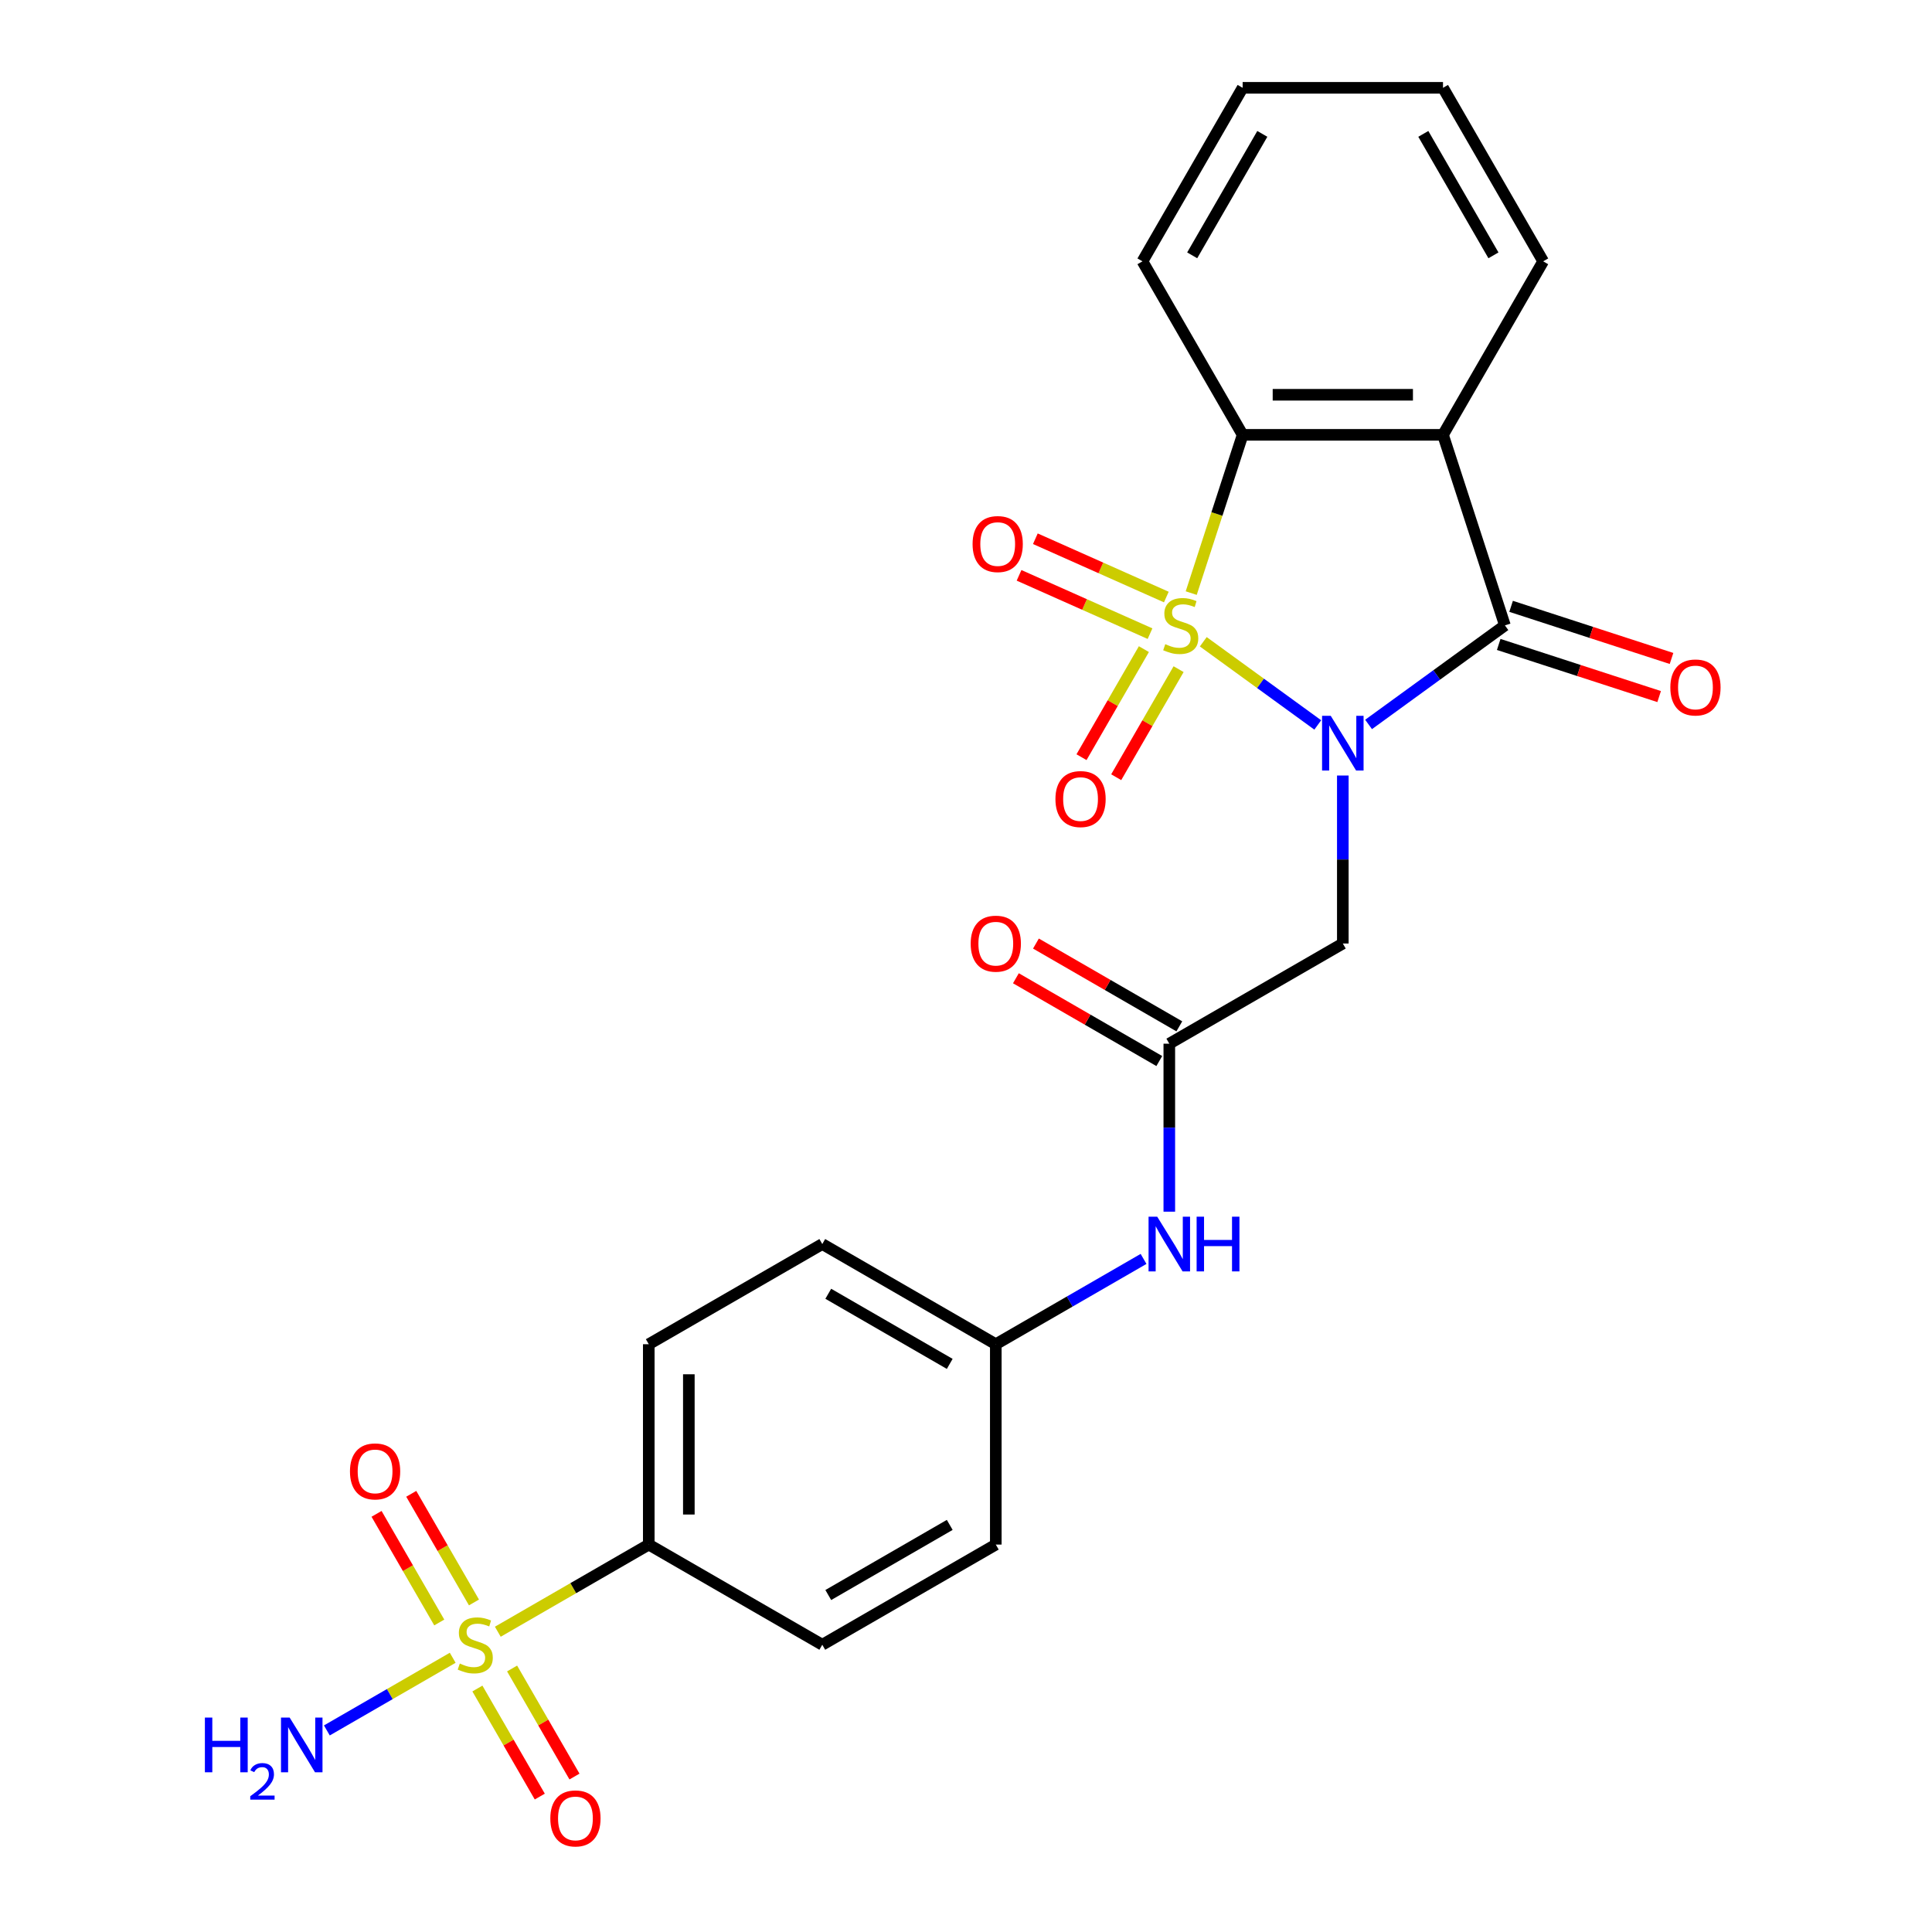 <?xml version='1.0' encoding='iso-8859-1'?>
<svg version='1.1' baseProfile='full'
              xmlns='http://www.w3.org/2000/svg'
                      xmlns:rdkit='http://www.rdkit.org/xml'
                      xmlns:xlink='http://www.w3.org/1999/xlink'
                  xml:space='preserve'
width='1000px' height='1000px' viewBox='0 0 1000 1000'>
<!-- END OF HEADER -->
<rect style='opacity:1.0;fill:#FFFFFF;stroke:none' width='1000' height='1000' x='0' y='0'> </rect>
<path class='bond-0' d='M 622.816,332.182 L 652.443,353.707' style='fill:none;fill-rule:evenodd;stroke:#CCCC00;stroke-width:6px;stroke-linecap:butt;stroke-linejoin:miter;stroke-opacity:1' />
<path class='bond-0' d='M 652.443,353.707 L 682.069,375.232' style='fill:none;fill-rule:evenodd;stroke:#0000FF;stroke-width:6px;stroke-linecap:butt;stroke-linejoin:miter;stroke-opacity:1' />
<path class='bond-4' d='M 616.574,306.989 L 629.882,266.031' style='fill:none;fill-rule:evenodd;stroke:#CCCC00;stroke-width:6px;stroke-linecap:butt;stroke-linejoin:miter;stroke-opacity:1' />
<path class='bond-4' d='M 629.882,266.031 L 643.189,225.074' style='fill:none;fill-rule:evenodd;stroke:#000000;stroke-width:6px;stroke-linecap:butt;stroke-linejoin:miter;stroke-opacity:1' />
<path class='bond-7' d='M 592.075,335.989 L 575.929,363.953' style='fill:none;fill-rule:evenodd;stroke:#CCCC00;stroke-width:6px;stroke-linecap:butt;stroke-linejoin:miter;stroke-opacity:1' />
<path class='bond-7' d='M 575.929,363.953 L 559.784,391.917' style='fill:none;fill-rule:evenodd;stroke:#FF0000;stroke-width:6px;stroke-linecap:butt;stroke-linejoin:miter;stroke-opacity:1' />
<path class='bond-7' d='M 610.037,346.359 L 593.891,374.323' style='fill:none;fill-rule:evenodd;stroke:#CCCC00;stroke-width:6px;stroke-linecap:butt;stroke-linejoin:miter;stroke-opacity:1' />
<path class='bond-7' d='M 593.891,374.323 L 577.746,402.288' style='fill:none;fill-rule:evenodd;stroke:#FF0000;stroke-width:6px;stroke-linecap:butt;stroke-linejoin:miter;stroke-opacity:1' />
<path class='bond-8' d='M 603.689,309.031 L 569.793,293.939' style='fill:none;fill-rule:evenodd;stroke:#CCCC00;stroke-width:6px;stroke-linecap:butt;stroke-linejoin:miter;stroke-opacity:1' />
<path class='bond-8' d='M 569.793,293.939 L 535.897,278.848' style='fill:none;fill-rule:evenodd;stroke:#FF0000;stroke-width:6px;stroke-linecap:butt;stroke-linejoin:miter;stroke-opacity:1' />
<path class='bond-8' d='M 595.253,327.978 L 561.357,312.887' style='fill:none;fill-rule:evenodd;stroke:#CCCC00;stroke-width:6px;stroke-linecap:butt;stroke-linejoin:miter;stroke-opacity:1' />
<path class='bond-8' d='M 561.357,312.887 L 527.461,297.795' style='fill:none;fill-rule:evenodd;stroke:#FF0000;stroke-width:6px;stroke-linecap:butt;stroke-linejoin:miter;stroke-opacity:1' />
<path class='bond-1' d='M 708.374,374.97 L 743.656,349.335' style='fill:none;fill-rule:evenodd;stroke:#0000FF;stroke-width:6px;stroke-linecap:butt;stroke-linejoin:miter;stroke-opacity:1' />
<path class='bond-1' d='M 743.656,349.335 L 778.939,323.701' style='fill:none;fill-rule:evenodd;stroke:#000000;stroke-width:6px;stroke-linecap:butt;stroke-linejoin:miter;stroke-opacity:1' />
<path class='bond-5' d='M 695.041,401.409 L 695.041,444.884' style='fill:none;fill-rule:evenodd;stroke:#0000FF;stroke-width:6px;stroke-linecap:butt;stroke-linejoin:miter;stroke-opacity:1' />
<path class='bond-5' d='M 695.041,444.884 L 695.041,488.36' style='fill:none;fill-rule:evenodd;stroke:#000000;stroke-width:6px;stroke-linecap:butt;stroke-linejoin:miter;stroke-opacity:1' />
<path class='bond-12' d='M 775.734,333.564 L 817.252,347.054' style='fill:none;fill-rule:evenodd;stroke:#000000;stroke-width:6px;stroke-linecap:butt;stroke-linejoin:miter;stroke-opacity:1' />
<path class='bond-12' d='M 817.252,347.054 L 858.769,360.544' style='fill:none;fill-rule:evenodd;stroke:#FF0000;stroke-width:6px;stroke-linecap:butt;stroke-linejoin:miter;stroke-opacity:1' />
<path class='bond-12' d='M 782.143,313.838 L 823.661,327.328' style='fill:none;fill-rule:evenodd;stroke:#000000;stroke-width:6px;stroke-linecap:butt;stroke-linejoin:miter;stroke-opacity:1' />
<path class='bond-12' d='M 823.661,327.328 L 865.178,340.818' style='fill:none;fill-rule:evenodd;stroke:#FF0000;stroke-width:6px;stroke-linecap:butt;stroke-linejoin:miter;stroke-opacity:1' />
<path class='bond-25' d='M 778.939,323.701 L 746.893,225.074' style='fill:none;fill-rule:evenodd;stroke:#000000;stroke-width:6px;stroke-linecap:butt;stroke-linejoin:miter;stroke-opacity:1' />
<path class='bond-2' d='M 746.893,225.074 L 643.189,225.074' style='fill:none;fill-rule:evenodd;stroke:#000000;stroke-width:6px;stroke-linecap:butt;stroke-linejoin:miter;stroke-opacity:1' />
<path class='bond-2' d='M 731.337,204.333 L 658.745,204.333' style='fill:none;fill-rule:evenodd;stroke:#000000;stroke-width:6px;stroke-linecap:butt;stroke-linejoin:miter;stroke-opacity:1' />
<path class='bond-19' d='M 746.893,225.074 L 798.744,135.264' style='fill:none;fill-rule:evenodd;stroke:#000000;stroke-width:6px;stroke-linecap:butt;stroke-linejoin:miter;stroke-opacity:1' />
<path class='bond-3' d='M 257.666,844.581 L 296.734,822.025' style='fill:none;fill-rule:evenodd;stroke:#CCCC00;stroke-width:6px;stroke-linecap:butt;stroke-linejoin:miter;stroke-opacity:1' />
<path class='bond-3' d='M 296.734,822.025 L 335.803,799.469' style='fill:none;fill-rule:evenodd;stroke:#000000;stroke-width:6px;stroke-linecap:butt;stroke-linejoin:miter;stroke-opacity:1' />
<path class='bond-10' d='M 245.325,829.423 L 229.094,801.309' style='fill:none;fill-rule:evenodd;stroke:#CCCC00;stroke-width:6px;stroke-linecap:butt;stroke-linejoin:miter;stroke-opacity:1' />
<path class='bond-10' d='M 229.094,801.309 L 212.863,773.196' style='fill:none;fill-rule:evenodd;stroke:#FF0000;stroke-width:6px;stroke-linecap:butt;stroke-linejoin:miter;stroke-opacity:1' />
<path class='bond-10' d='M 227.363,839.793 L 211.132,811.68' style='fill:none;fill-rule:evenodd;stroke:#CCCC00;stroke-width:6px;stroke-linecap:butt;stroke-linejoin:miter;stroke-opacity:1' />
<path class='bond-10' d='M 211.132,811.68 L 194.901,783.566' style='fill:none;fill-rule:evenodd;stroke:#FF0000;stroke-width:6px;stroke-linecap:butt;stroke-linejoin:miter;stroke-opacity:1' />
<path class='bond-11' d='M 247.1,873.978 L 263.245,901.943' style='fill:none;fill-rule:evenodd;stroke:#CCCC00;stroke-width:6px;stroke-linecap:butt;stroke-linejoin:miter;stroke-opacity:1' />
<path class='bond-11' d='M 263.245,901.943 L 279.391,929.907' style='fill:none;fill-rule:evenodd;stroke:#FF0000;stroke-width:6px;stroke-linecap:butt;stroke-linejoin:miter;stroke-opacity:1' />
<path class='bond-11' d='M 265.062,863.608 L 281.207,891.572' style='fill:none;fill-rule:evenodd;stroke:#CCCC00;stroke-width:6px;stroke-linecap:butt;stroke-linejoin:miter;stroke-opacity:1' />
<path class='bond-11' d='M 281.207,891.572 L 297.352,919.537' style='fill:none;fill-rule:evenodd;stroke:#FF0000;stroke-width:6px;stroke-linecap:butt;stroke-linejoin:miter;stroke-opacity:1' />
<path class='bond-14' d='M 234.321,858.06 L 201.75,876.864' style='fill:none;fill-rule:evenodd;stroke:#CCCC00;stroke-width:6px;stroke-linecap:butt;stroke-linejoin:miter;stroke-opacity:1' />
<path class='bond-14' d='M 201.75,876.864 L 169.179,895.669' style='fill:none;fill-rule:evenodd;stroke:#0000FF;stroke-width:6px;stroke-linecap:butt;stroke-linejoin:miter;stroke-opacity:1' />
<path class='bond-22' d='M 643.189,225.074 L 591.338,135.264' style='fill:none;fill-rule:evenodd;stroke:#000000;stroke-width:6px;stroke-linecap:butt;stroke-linejoin:miter;stroke-opacity:1' />
<path class='bond-6' d='M 695.041,488.36 L 605.231,540.211' style='fill:none;fill-rule:evenodd;stroke:#000000;stroke-width:6px;stroke-linecap:butt;stroke-linejoin:miter;stroke-opacity:1' />
<path class='bond-13' d='M 605.231,540.211 L 605.231,583.686' style='fill:none;fill-rule:evenodd;stroke:#000000;stroke-width:6px;stroke-linecap:butt;stroke-linejoin:miter;stroke-opacity:1' />
<path class='bond-13' d='M 605.231,583.686 L 605.231,627.162' style='fill:none;fill-rule:evenodd;stroke:#0000FF;stroke-width:6px;stroke-linecap:butt;stroke-linejoin:miter;stroke-opacity:1' />
<path class='bond-15' d='M 610.417,531.23 L 573.308,509.806' style='fill:none;fill-rule:evenodd;stroke:#000000;stroke-width:6px;stroke-linecap:butt;stroke-linejoin:miter;stroke-opacity:1' />
<path class='bond-15' d='M 573.308,509.806 L 536.2,488.381' style='fill:none;fill-rule:evenodd;stroke:#FF0000;stroke-width:6px;stroke-linecap:butt;stroke-linejoin:miter;stroke-opacity:1' />
<path class='bond-15' d='M 600.046,549.192 L 562.938,527.767' style='fill:none;fill-rule:evenodd;stroke:#000000;stroke-width:6px;stroke-linecap:butt;stroke-linejoin:miter;stroke-opacity:1' />
<path class='bond-15' d='M 562.938,527.767 L 525.829,506.343' style='fill:none;fill-rule:evenodd;stroke:#FF0000;stroke-width:6px;stroke-linecap:butt;stroke-linejoin:miter;stroke-opacity:1' />
<path class='bond-9' d='M 335.803,799.469 L 335.803,695.766' style='fill:none;fill-rule:evenodd;stroke:#000000;stroke-width:6px;stroke-linecap:butt;stroke-linejoin:miter;stroke-opacity:1' />
<path class='bond-9' d='M 356.543,783.914 L 356.543,711.321' style='fill:none;fill-rule:evenodd;stroke:#000000;stroke-width:6px;stroke-linecap:butt;stroke-linejoin:miter;stroke-opacity:1' />
<path class='bond-27' d='M 335.803,799.469 L 425.612,851.321' style='fill:none;fill-rule:evenodd;stroke:#000000;stroke-width:6px;stroke-linecap:butt;stroke-linejoin:miter;stroke-opacity:1' />
<path class='bond-18' d='M 591.899,651.612 L 553.66,673.689' style='fill:none;fill-rule:evenodd;stroke:#0000FF;stroke-width:6px;stroke-linecap:butt;stroke-linejoin:miter;stroke-opacity:1' />
<path class='bond-18' d='M 553.66,673.689 L 515.422,695.766' style='fill:none;fill-rule:evenodd;stroke:#000000;stroke-width:6px;stroke-linecap:butt;stroke-linejoin:miter;stroke-opacity:1' />
<path class='bond-16' d='M 335.803,695.766 L 425.612,643.914' style='fill:none;fill-rule:evenodd;stroke:#000000;stroke-width:6px;stroke-linecap:butt;stroke-linejoin:miter;stroke-opacity:1' />
<path class='bond-17' d='M 425.612,851.321 L 515.422,799.469' style='fill:none;fill-rule:evenodd;stroke:#000000;stroke-width:6px;stroke-linecap:butt;stroke-linejoin:miter;stroke-opacity:1' />
<path class='bond-17' d='M 428.713,825.581 L 491.58,789.285' style='fill:none;fill-rule:evenodd;stroke:#000000;stroke-width:6px;stroke-linecap:butt;stroke-linejoin:miter;stroke-opacity:1' />
<path class='bond-20' d='M 515.422,695.766 L 515.422,799.469' style='fill:none;fill-rule:evenodd;stroke:#000000;stroke-width:6px;stroke-linecap:butt;stroke-linejoin:miter;stroke-opacity:1' />
<path class='bond-21' d='M 515.422,695.766 L 425.612,643.914' style='fill:none;fill-rule:evenodd;stroke:#000000;stroke-width:6px;stroke-linecap:butt;stroke-linejoin:miter;stroke-opacity:1' />
<path class='bond-21' d='M 491.58,705.95 L 428.713,669.654' style='fill:none;fill-rule:evenodd;stroke:#000000;stroke-width:6px;stroke-linecap:butt;stroke-linejoin:miter;stroke-opacity:1' />
<path class='bond-26' d='M 798.744,135.264 L 746.893,45.455' style='fill:none;fill-rule:evenodd;stroke:#000000;stroke-width:6px;stroke-linecap:butt;stroke-linejoin:miter;stroke-opacity:1' />
<path class='bond-26' d='M 773.005,132.163 L 736.708,69.296' style='fill:none;fill-rule:evenodd;stroke:#000000;stroke-width:6px;stroke-linecap:butt;stroke-linejoin:miter;stroke-opacity:1' />
<path class='bond-24' d='M 591.338,135.264 L 643.189,45.455' style='fill:none;fill-rule:evenodd;stroke:#000000;stroke-width:6px;stroke-linecap:butt;stroke-linejoin:miter;stroke-opacity:1' />
<path class='bond-24' d='M 617.078,132.163 L 653.374,69.296' style='fill:none;fill-rule:evenodd;stroke:#000000;stroke-width:6px;stroke-linecap:butt;stroke-linejoin:miter;stroke-opacity:1' />
<path class='bond-23' d='M 746.893,45.455 L 643.189,45.455' style='fill:none;fill-rule:evenodd;stroke:#000000;stroke-width:6px;stroke-linecap:butt;stroke-linejoin:miter;stroke-opacity:1' />
<path  class='atom-0' d='M 603.143 333.421
Q 603.463 333.541, 604.783 334.101
Q 606.103 334.661, 607.543 335.021
Q 609.023 335.341, 610.463 335.341
Q 613.143 335.341, 614.703 334.061
Q 616.263 332.741, 616.263 330.461
Q 616.263 328.901, 615.463 327.941
Q 614.703 326.981, 613.503 326.461
Q 612.303 325.941, 610.303 325.341
Q 607.783 324.581, 606.263 323.861
Q 604.783 323.141, 603.703 321.621
Q 602.663 320.101, 602.663 317.541
Q 602.663 313.981, 605.063 311.781
Q 607.503 309.581, 612.303 309.581
Q 615.583 309.581, 619.303 311.141
L 618.383 314.221
Q 614.983 312.821, 612.423 312.821
Q 609.663 312.821, 608.143 313.981
Q 606.623 315.101, 606.663 317.061
Q 606.663 318.581, 607.423 319.501
Q 608.223 320.421, 609.343 320.941
Q 610.503 321.461, 612.423 322.061
Q 614.983 322.861, 616.503 323.661
Q 618.023 324.461, 619.103 326.101
Q 620.223 327.701, 620.223 330.461
Q 620.223 334.381, 617.583 336.501
Q 614.983 338.581, 610.623 338.581
Q 608.103 338.581, 606.183 338.021
Q 604.303 337.501, 602.063 336.581
L 603.143 333.421
' fill='#CCCC00'/>
<path  class='atom-1' d='M 688.781 370.496
L 698.061 385.496
Q 698.981 386.976, 700.461 389.656
Q 701.941 392.336, 702.021 392.496
L 702.021 370.496
L 705.781 370.496
L 705.781 398.816
L 701.901 398.816
L 691.941 382.416
Q 690.781 380.496, 689.541 378.296
Q 688.341 376.096, 687.981 375.416
L 687.981 398.816
L 684.301 398.816
L 684.301 370.496
L 688.781 370.496
' fill='#0000FF'/>
<path  class='atom-4' d='M 237.993 861.041
Q 238.313 861.161, 239.633 861.721
Q 240.953 862.281, 242.393 862.641
Q 243.873 862.961, 245.313 862.961
Q 247.993 862.961, 249.553 861.681
Q 251.113 860.361, 251.113 858.081
Q 251.113 856.521, 250.313 855.561
Q 249.553 854.601, 248.353 854.081
Q 247.153 853.561, 245.153 852.961
Q 242.633 852.201, 241.113 851.481
Q 239.633 850.761, 238.553 849.241
Q 237.513 847.721, 237.513 845.161
Q 237.513 841.601, 239.913 839.401
Q 242.353 837.201, 247.153 837.201
Q 250.433 837.201, 254.153 838.761
L 253.233 841.841
Q 249.833 840.441, 247.273 840.441
Q 244.513 840.441, 242.993 841.601
Q 241.473 842.721, 241.513 844.681
Q 241.513 846.201, 242.273 847.121
Q 243.073 848.041, 244.193 848.561
Q 245.353 849.081, 247.273 849.681
Q 249.833 850.481, 251.353 851.281
Q 252.873 852.081, 253.953 853.721
Q 255.073 855.321, 255.073 858.081
Q 255.073 862.001, 252.433 864.121
Q 249.833 866.201, 245.473 866.201
Q 242.953 866.201, 241.033 865.641
Q 239.153 865.121, 236.913 864.201
L 237.993 861.041
' fill='#CCCC00'/>
<path  class='atom-8' d='M 546.292 413.591
Q 546.292 406.791, 549.652 402.991
Q 553.012 399.191, 559.292 399.191
Q 565.572 399.191, 568.932 402.991
Q 572.292 406.791, 572.292 413.591
Q 572.292 420.471, 568.892 424.391
Q 565.492 428.271, 559.292 428.271
Q 553.052 428.271, 549.652 424.391
Q 546.292 420.511, 546.292 413.591
M 559.292 425.071
Q 563.612 425.071, 565.932 422.191
Q 568.292 419.271, 568.292 413.591
Q 568.292 408.031, 565.932 405.231
Q 563.612 402.391, 559.292 402.391
Q 554.972 402.391, 552.612 405.191
Q 550.292 407.991, 550.292 413.591
Q 550.292 419.311, 552.612 422.191
Q 554.972 425.071, 559.292 425.071
' fill='#FF0000'/>
<path  class='atom-9' d='M 503.406 281.601
Q 503.406 274.801, 506.766 271.001
Q 510.126 267.201, 516.406 267.201
Q 522.686 267.201, 526.046 271.001
Q 529.406 274.801, 529.406 281.601
Q 529.406 288.481, 526.006 292.401
Q 522.606 296.281, 516.406 296.281
Q 510.166 296.281, 506.766 292.401
Q 503.406 288.521, 503.406 281.601
M 516.406 293.081
Q 520.726 293.081, 523.046 290.201
Q 525.406 287.281, 525.406 281.601
Q 525.406 276.041, 523.046 273.241
Q 520.726 270.401, 516.406 270.401
Q 512.086 270.401, 509.726 273.201
Q 507.406 276.001, 507.406 281.601
Q 507.406 287.321, 509.726 290.201
Q 512.086 293.081, 516.406 293.081
' fill='#FF0000'/>
<path  class='atom-11' d='M 181.142 761.591
Q 181.142 754.791, 184.502 750.991
Q 187.862 747.191, 194.142 747.191
Q 200.422 747.191, 203.782 750.991
Q 207.142 754.791, 207.142 761.591
Q 207.142 768.471, 203.742 772.391
Q 200.342 776.271, 194.142 776.271
Q 187.902 776.271, 184.502 772.391
Q 181.142 768.511, 181.142 761.591
M 194.142 773.071
Q 198.462 773.071, 200.782 770.191
Q 203.142 767.271, 203.142 761.591
Q 203.142 756.031, 200.782 753.231
Q 198.462 750.391, 194.142 750.391
Q 189.822 750.391, 187.462 753.191
Q 185.142 755.991, 185.142 761.591
Q 185.142 767.311, 187.462 770.191
Q 189.822 773.071, 194.142 773.071
' fill='#FF0000'/>
<path  class='atom-12' d='M 284.845 941.21
Q 284.845 934.41, 288.205 930.61
Q 291.565 926.81, 297.845 926.81
Q 304.125 926.81, 307.485 930.61
Q 310.845 934.41, 310.845 941.21
Q 310.845 948.09, 307.445 952.01
Q 304.045 955.89, 297.845 955.89
Q 291.605 955.89, 288.205 952.01
Q 284.845 948.13, 284.845 941.21
M 297.845 952.69
Q 302.165 952.69, 304.485 949.81
Q 306.845 946.89, 306.845 941.21
Q 306.845 935.65, 304.485 932.85
Q 302.165 930.01, 297.845 930.01
Q 293.525 930.01, 291.165 932.81
Q 288.845 935.61, 288.845 941.21
Q 288.845 946.93, 291.165 949.81
Q 293.525 952.69, 297.845 952.69
' fill='#FF0000'/>
<path  class='atom-13' d='M 864.566 355.827
Q 864.566 349.027, 867.926 345.227
Q 871.286 341.427, 877.566 341.427
Q 883.846 341.427, 887.206 345.227
Q 890.566 349.027, 890.566 355.827
Q 890.566 362.707, 887.166 366.627
Q 883.766 370.507, 877.566 370.507
Q 871.326 370.507, 867.926 366.627
Q 864.566 362.747, 864.566 355.827
M 877.566 367.307
Q 881.886 367.307, 884.206 364.427
Q 886.566 361.507, 886.566 355.827
Q 886.566 350.267, 884.206 347.467
Q 881.886 344.627, 877.566 344.627
Q 873.246 344.627, 870.886 347.427
Q 868.566 350.227, 868.566 355.827
Q 868.566 361.547, 870.886 364.427
Q 873.246 367.307, 877.566 367.307
' fill='#FF0000'/>
<path  class='atom-14' d='M 598.971 629.754
L 608.251 644.754
Q 609.171 646.234, 610.651 648.914
Q 612.131 651.594, 612.211 651.754
L 612.211 629.754
L 615.971 629.754
L 615.971 658.074
L 612.091 658.074
L 602.131 641.674
Q 600.971 639.754, 599.731 637.554
Q 598.531 635.354, 598.171 634.674
L 598.171 658.074
L 594.491 658.074
L 594.491 629.754
L 598.971 629.754
' fill='#0000FF'/>
<path  class='atom-14' d='M 619.371 629.754
L 623.211 629.754
L 623.211 641.794
L 637.691 641.794
L 637.691 629.754
L 641.531 629.754
L 641.531 658.074
L 637.691 658.074
L 637.691 644.994
L 623.211 644.994
L 623.211 658.074
L 619.371 658.074
L 619.371 629.754
' fill='#0000FF'/>
<path  class='atom-15' d='M 106.051 889.012
L 109.891 889.012
L 109.891 901.052
L 124.371 901.052
L 124.371 889.012
L 128.211 889.012
L 128.211 917.332
L 124.371 917.332
L 124.371 904.252
L 109.891 904.252
L 109.891 917.332
L 106.051 917.332
L 106.051 889.012
' fill='#0000FF'/>
<path  class='atom-15' d='M 129.584 916.339
Q 130.27 914.57, 131.907 913.593
Q 133.544 912.59, 135.814 912.59
Q 138.639 912.59, 140.223 914.121
Q 141.807 915.652, 141.807 918.371
Q 141.807 921.143, 139.748 923.731
Q 137.715 926.318, 133.491 929.38
L 142.124 929.38
L 142.124 931.492
L 129.531 931.492
L 129.531 929.723
Q 133.016 927.242, 135.075 925.394
Q 137.16 923.546, 138.164 921.883
Q 139.167 920.219, 139.167 918.503
Q 139.167 916.708, 138.269 915.705
Q 137.372 914.702, 135.814 914.702
Q 134.309 914.702, 133.306 915.309
Q 132.303 915.916, 131.59 917.263
L 129.584 916.339
' fill='#0000FF'/>
<path  class='atom-15' d='M 149.924 889.012
L 159.204 904.012
Q 160.124 905.492, 161.604 908.172
Q 163.084 910.852, 163.164 911.012
L 163.164 889.012
L 166.924 889.012
L 166.924 917.332
L 163.044 917.332
L 153.084 900.932
Q 151.924 899.012, 150.684 896.812
Q 149.484 894.612, 149.124 893.932
L 149.124 917.332
L 145.444 917.332
L 145.444 889.012
L 149.924 889.012
' fill='#0000FF'/>
<path  class='atom-16' d='M 502.422 488.44
Q 502.422 481.64, 505.782 477.84
Q 509.142 474.04, 515.422 474.04
Q 521.702 474.04, 525.062 477.84
Q 528.422 481.64, 528.422 488.44
Q 528.422 495.32, 525.022 499.24
Q 521.622 503.12, 515.422 503.12
Q 509.182 503.12, 505.782 499.24
Q 502.422 495.36, 502.422 488.44
M 515.422 499.92
Q 519.742 499.92, 522.062 497.04
Q 524.422 494.12, 524.422 488.44
Q 524.422 482.88, 522.062 480.08
Q 519.742 477.24, 515.422 477.24
Q 511.102 477.24, 508.742 480.04
Q 506.422 482.84, 506.422 488.44
Q 506.422 494.16, 508.742 497.04
Q 511.102 499.92, 515.422 499.92
' fill='#FF0000'/>
</svg>
